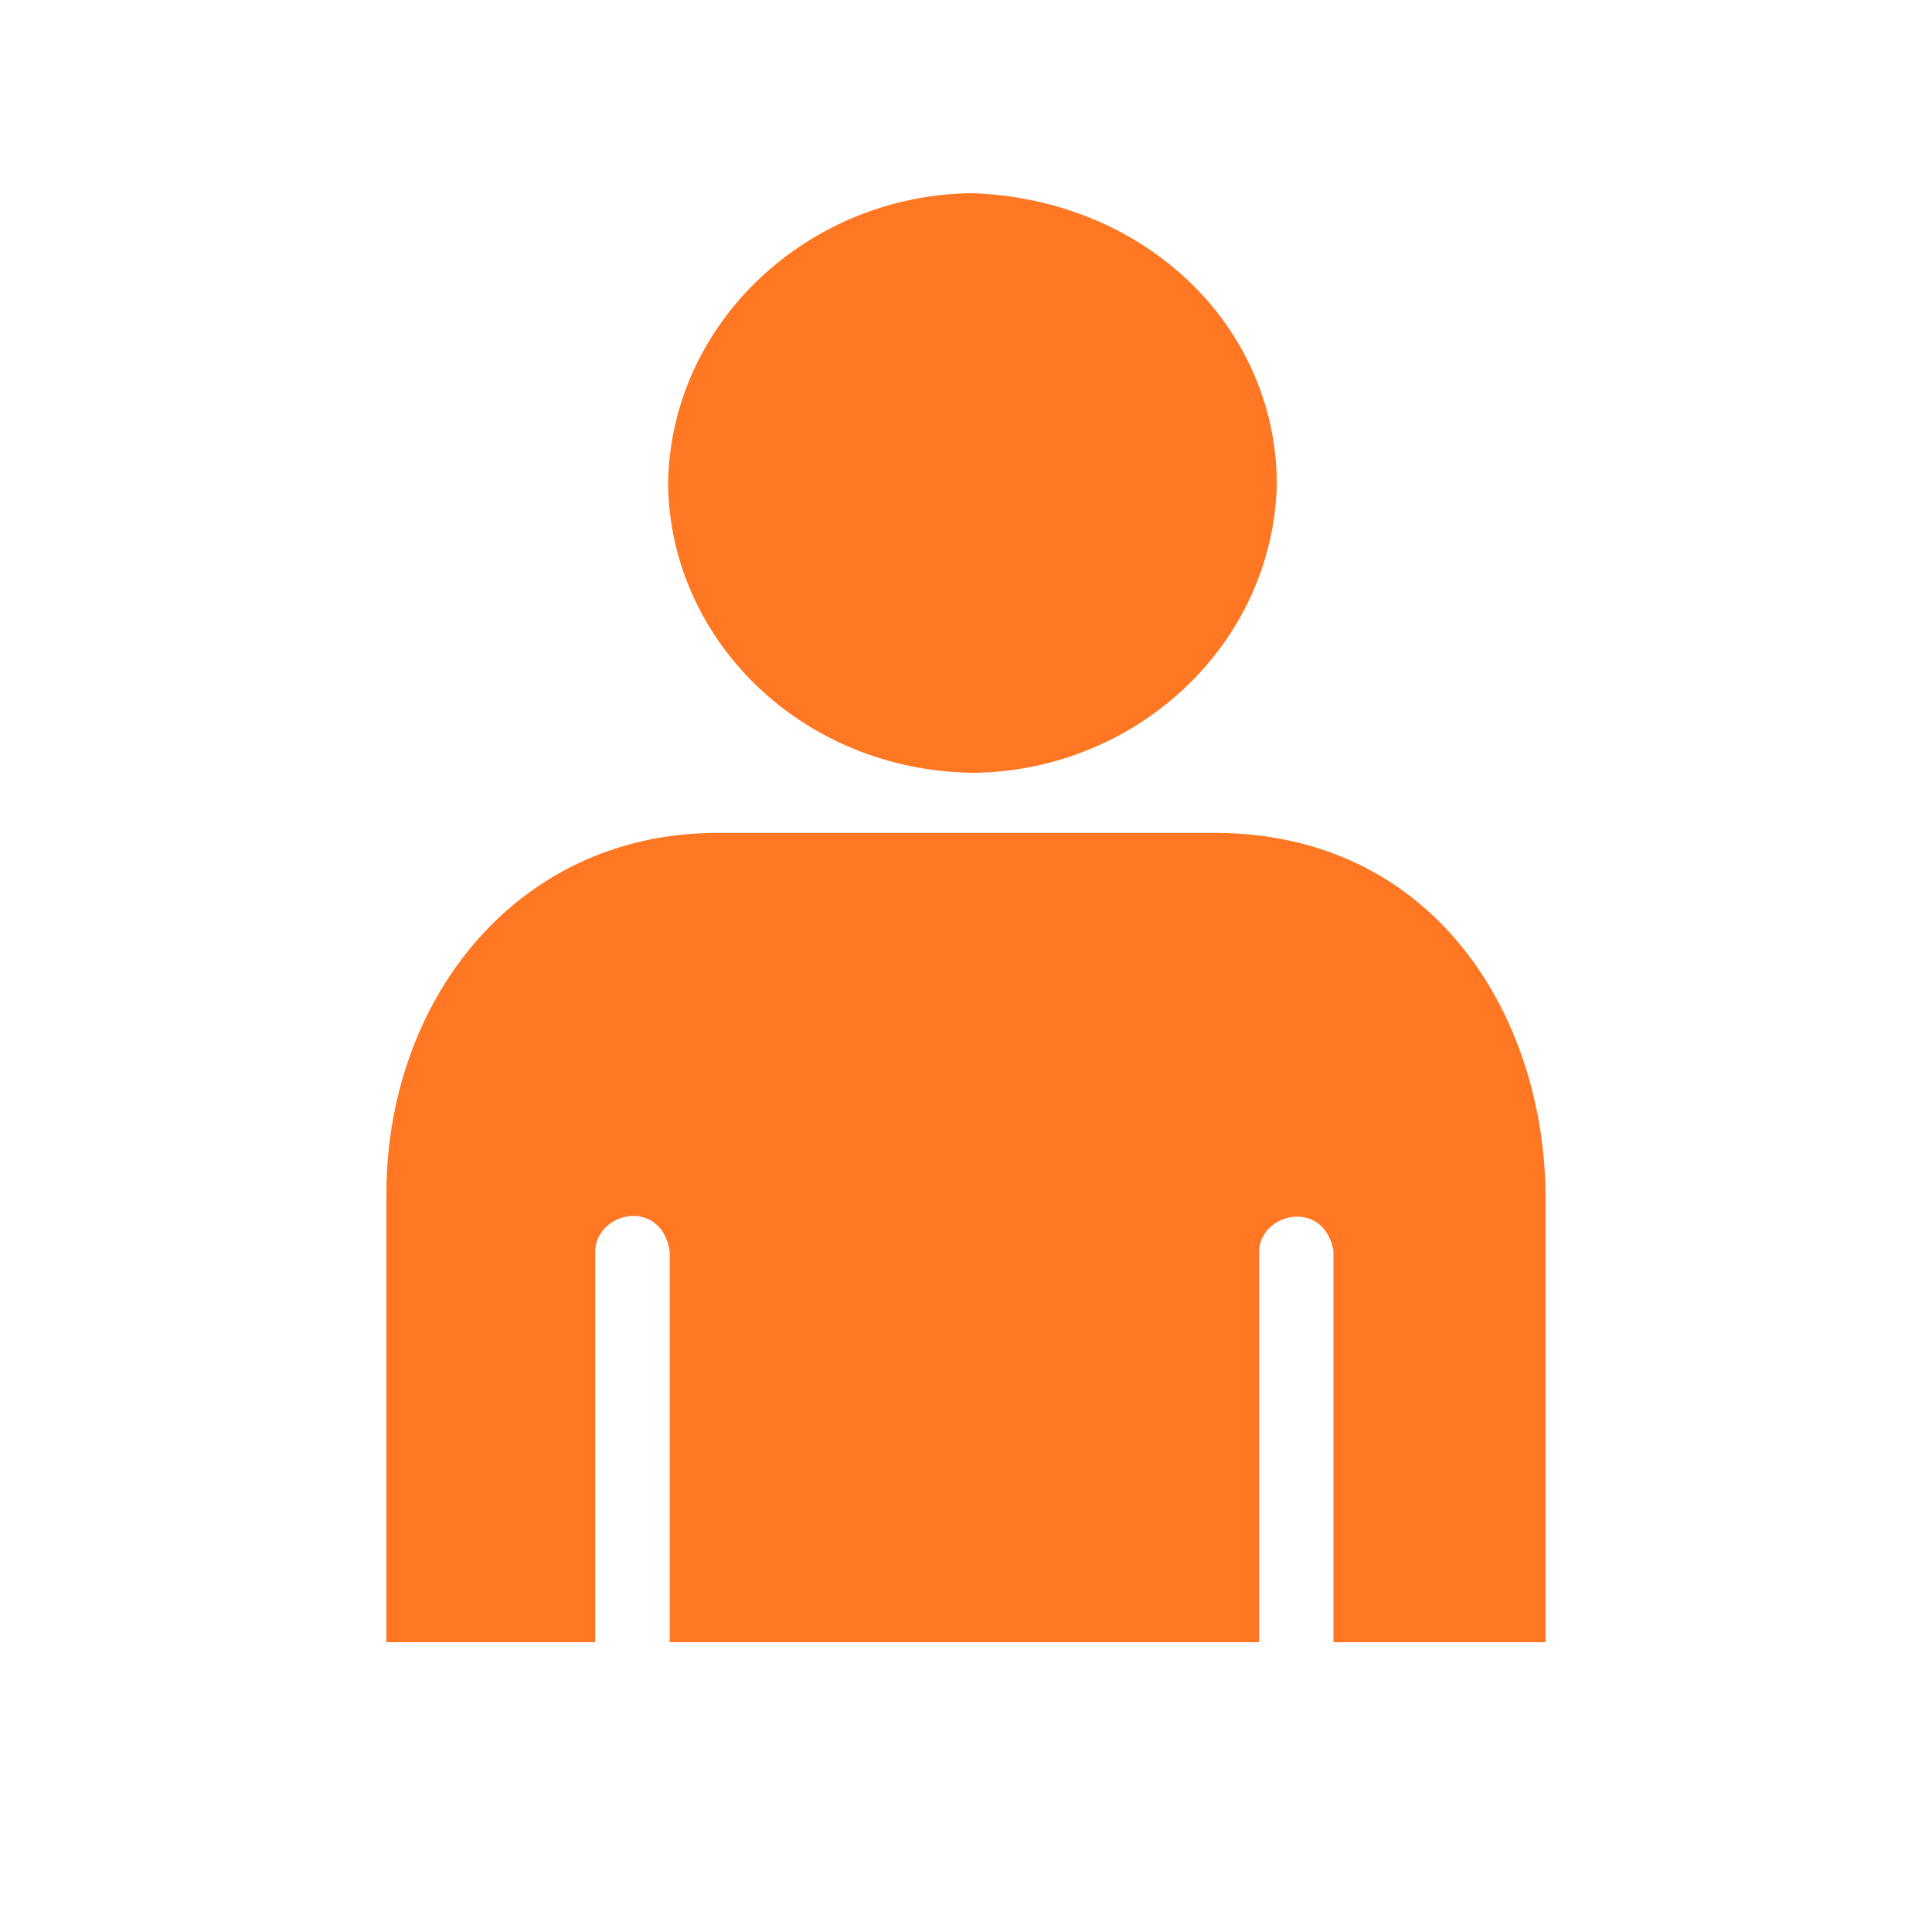 <svg width="20" height="20" viewBox="0 0 20 20" fill="none" xmlns="http://www.w3.org/2000/svg">
<path d="M10.067 8C8.287 7.974 6.928 6.612 6.916 5C6.945 3.321 8.387 2.012 10.067 2C11.848 2.064 13.205 3.362 13.218 5C13.183 6.68 11.749 7.989 10.067 8ZM12.614 8.622C14.854 8.647 15.99 10.518 16 12.388V17H13.804L13.804 12.947C13.751 12.667 13.552 12.572 13.369 12.599C13.198 12.625 13.042 12.758 13.034 12.947V17H6.933V12.947C6.886 12.68 6.708 12.578 6.535 12.588C6.349 12.599 6.169 12.74 6.162 12.947V17H4V12.388C3.987 10.395 5.312 8.637 7.402 8.622H12.614Z" fill="#FF7722"/>
</svg>
